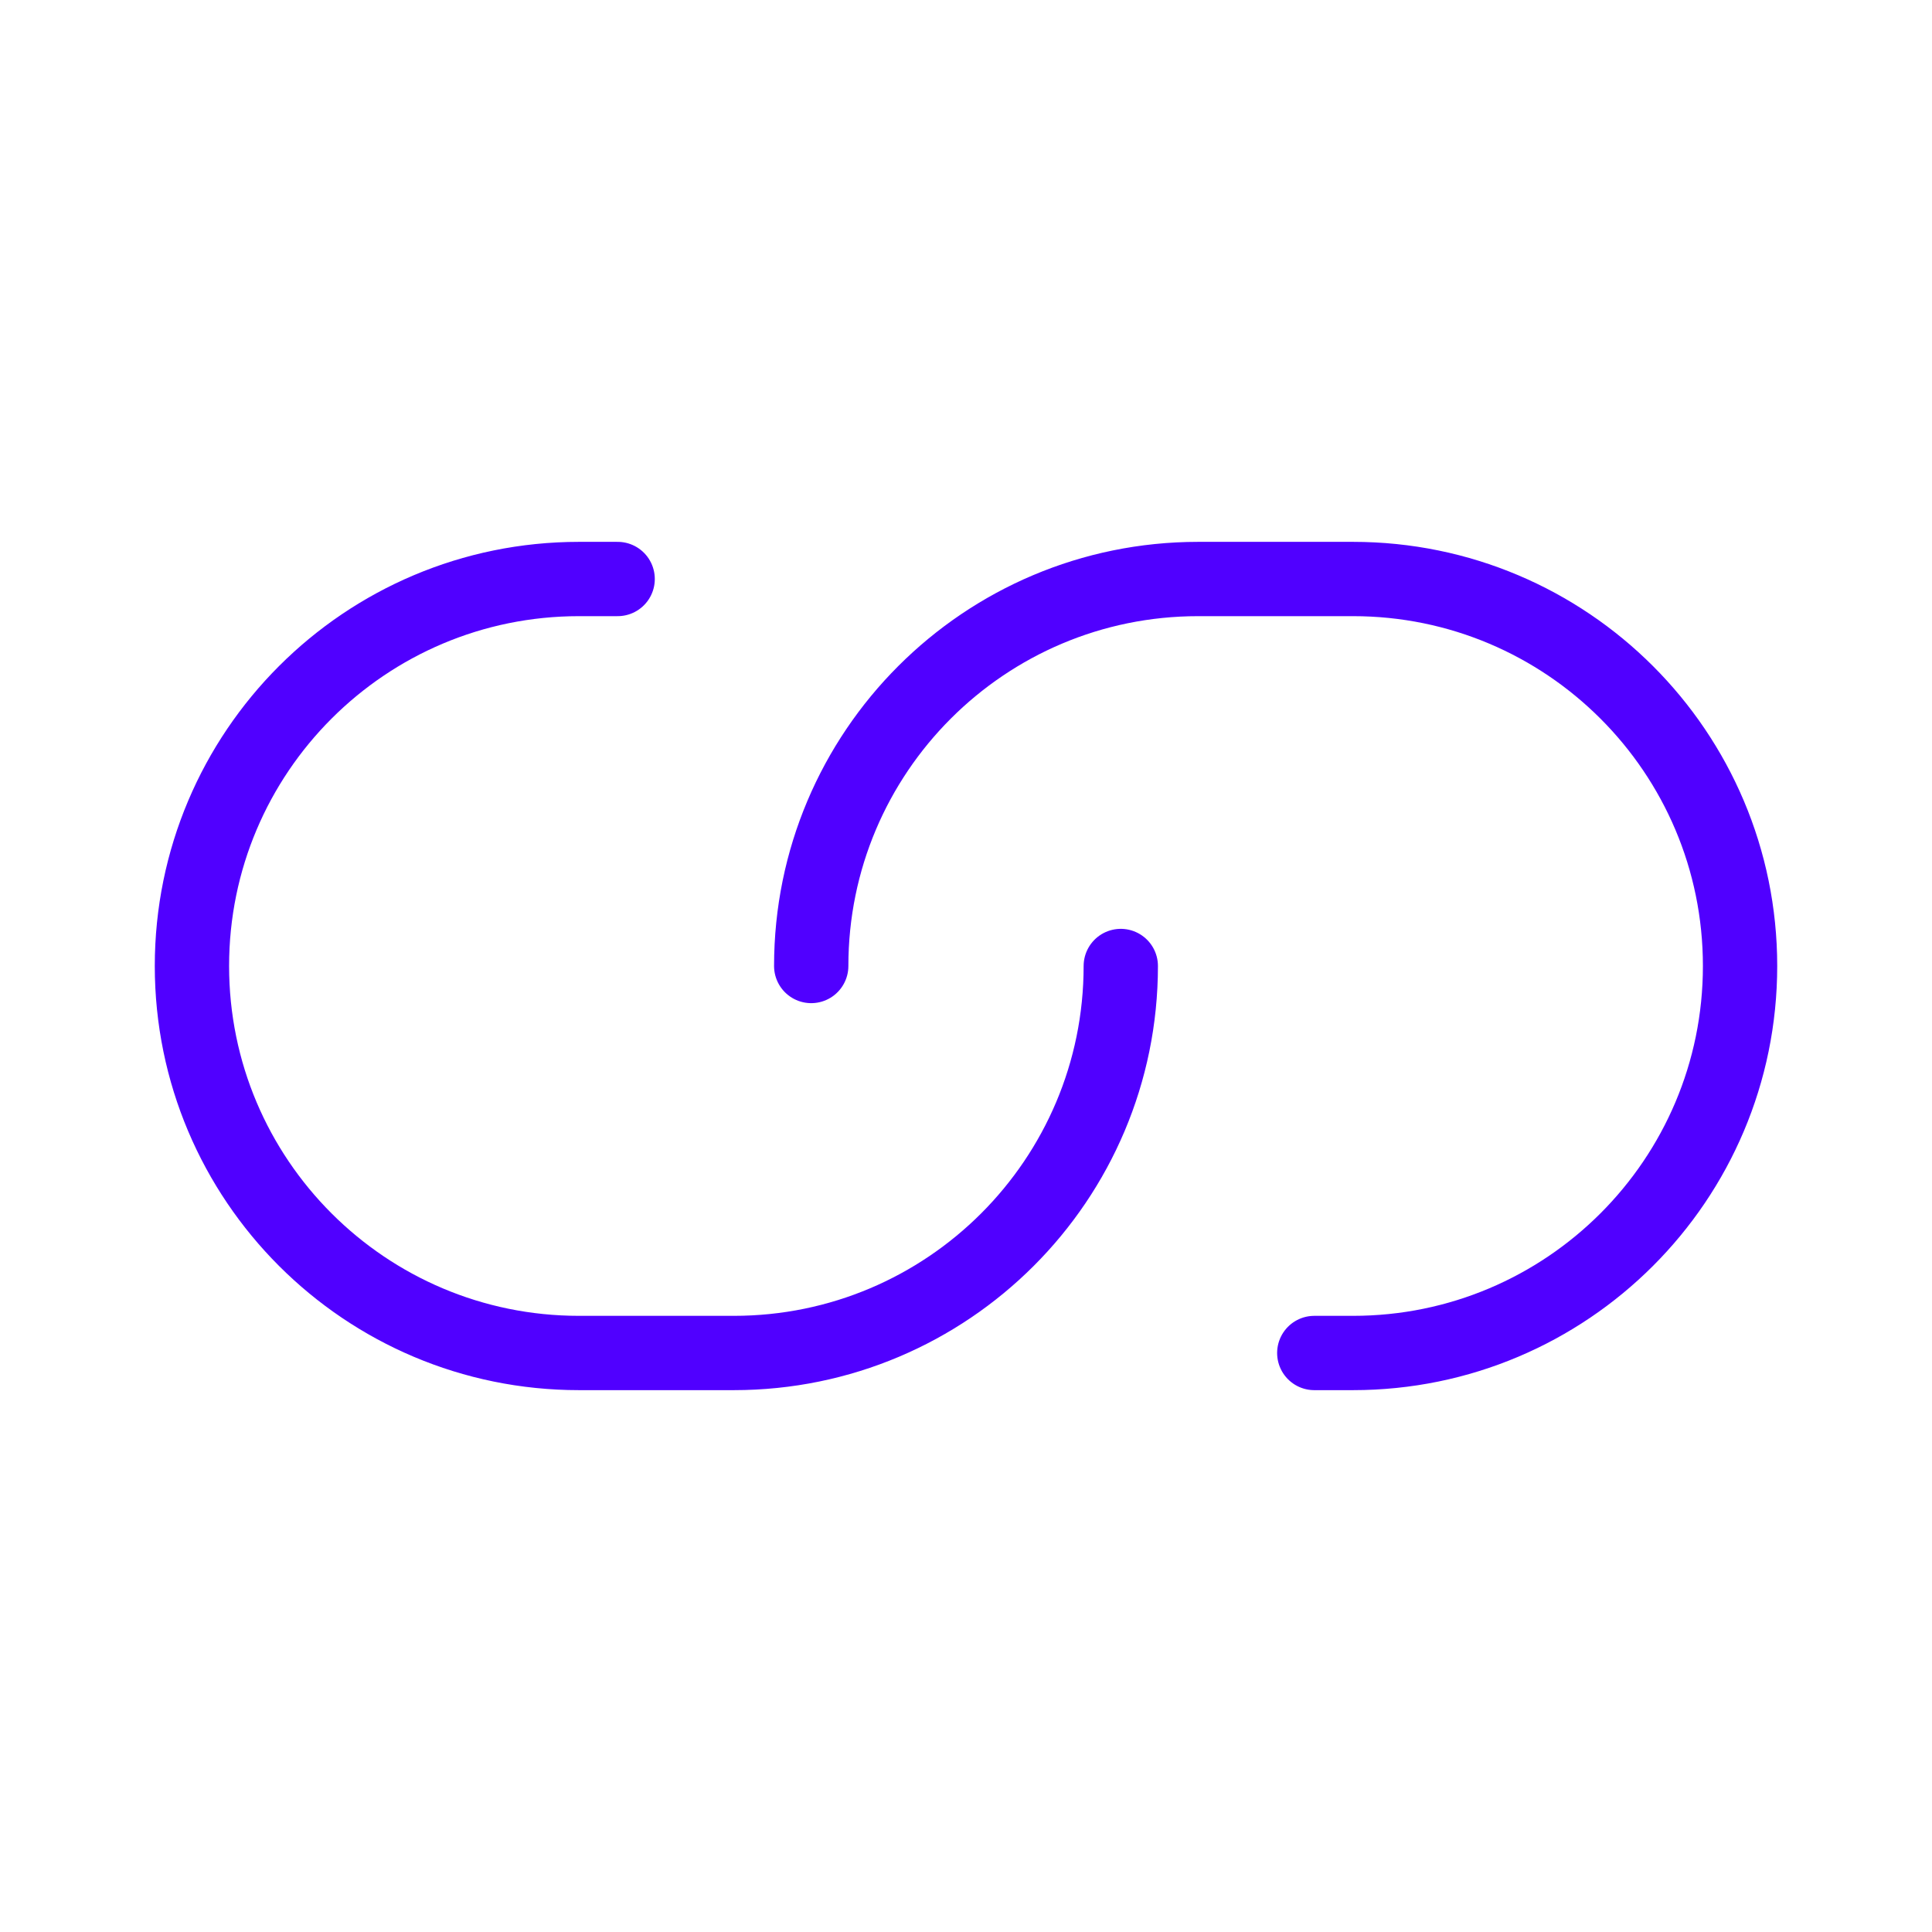 <svg width="26" height="26" viewBox="0 0 26 26" fill="none" xmlns="http://www.w3.org/2000/svg">
<path d="M8.312 7.792H7.792C4.915 7.792 2.583 10.123 2.583 13C2.583 15.877 4.915 18.208 7.792 18.208H9.875C12.751 18.208 15.083 15.877 15.083 13M17.687 18.208H18.208C21.085 18.208 23.417 15.877 23.417 13C23.417 10.123 21.085 7.792 18.208 7.792H16.125C13.248 7.792 10.917 10.123 10.917 13" stroke="#5000FF" stroke-linecap="round" stroke-linejoin="round"/>
</svg>
